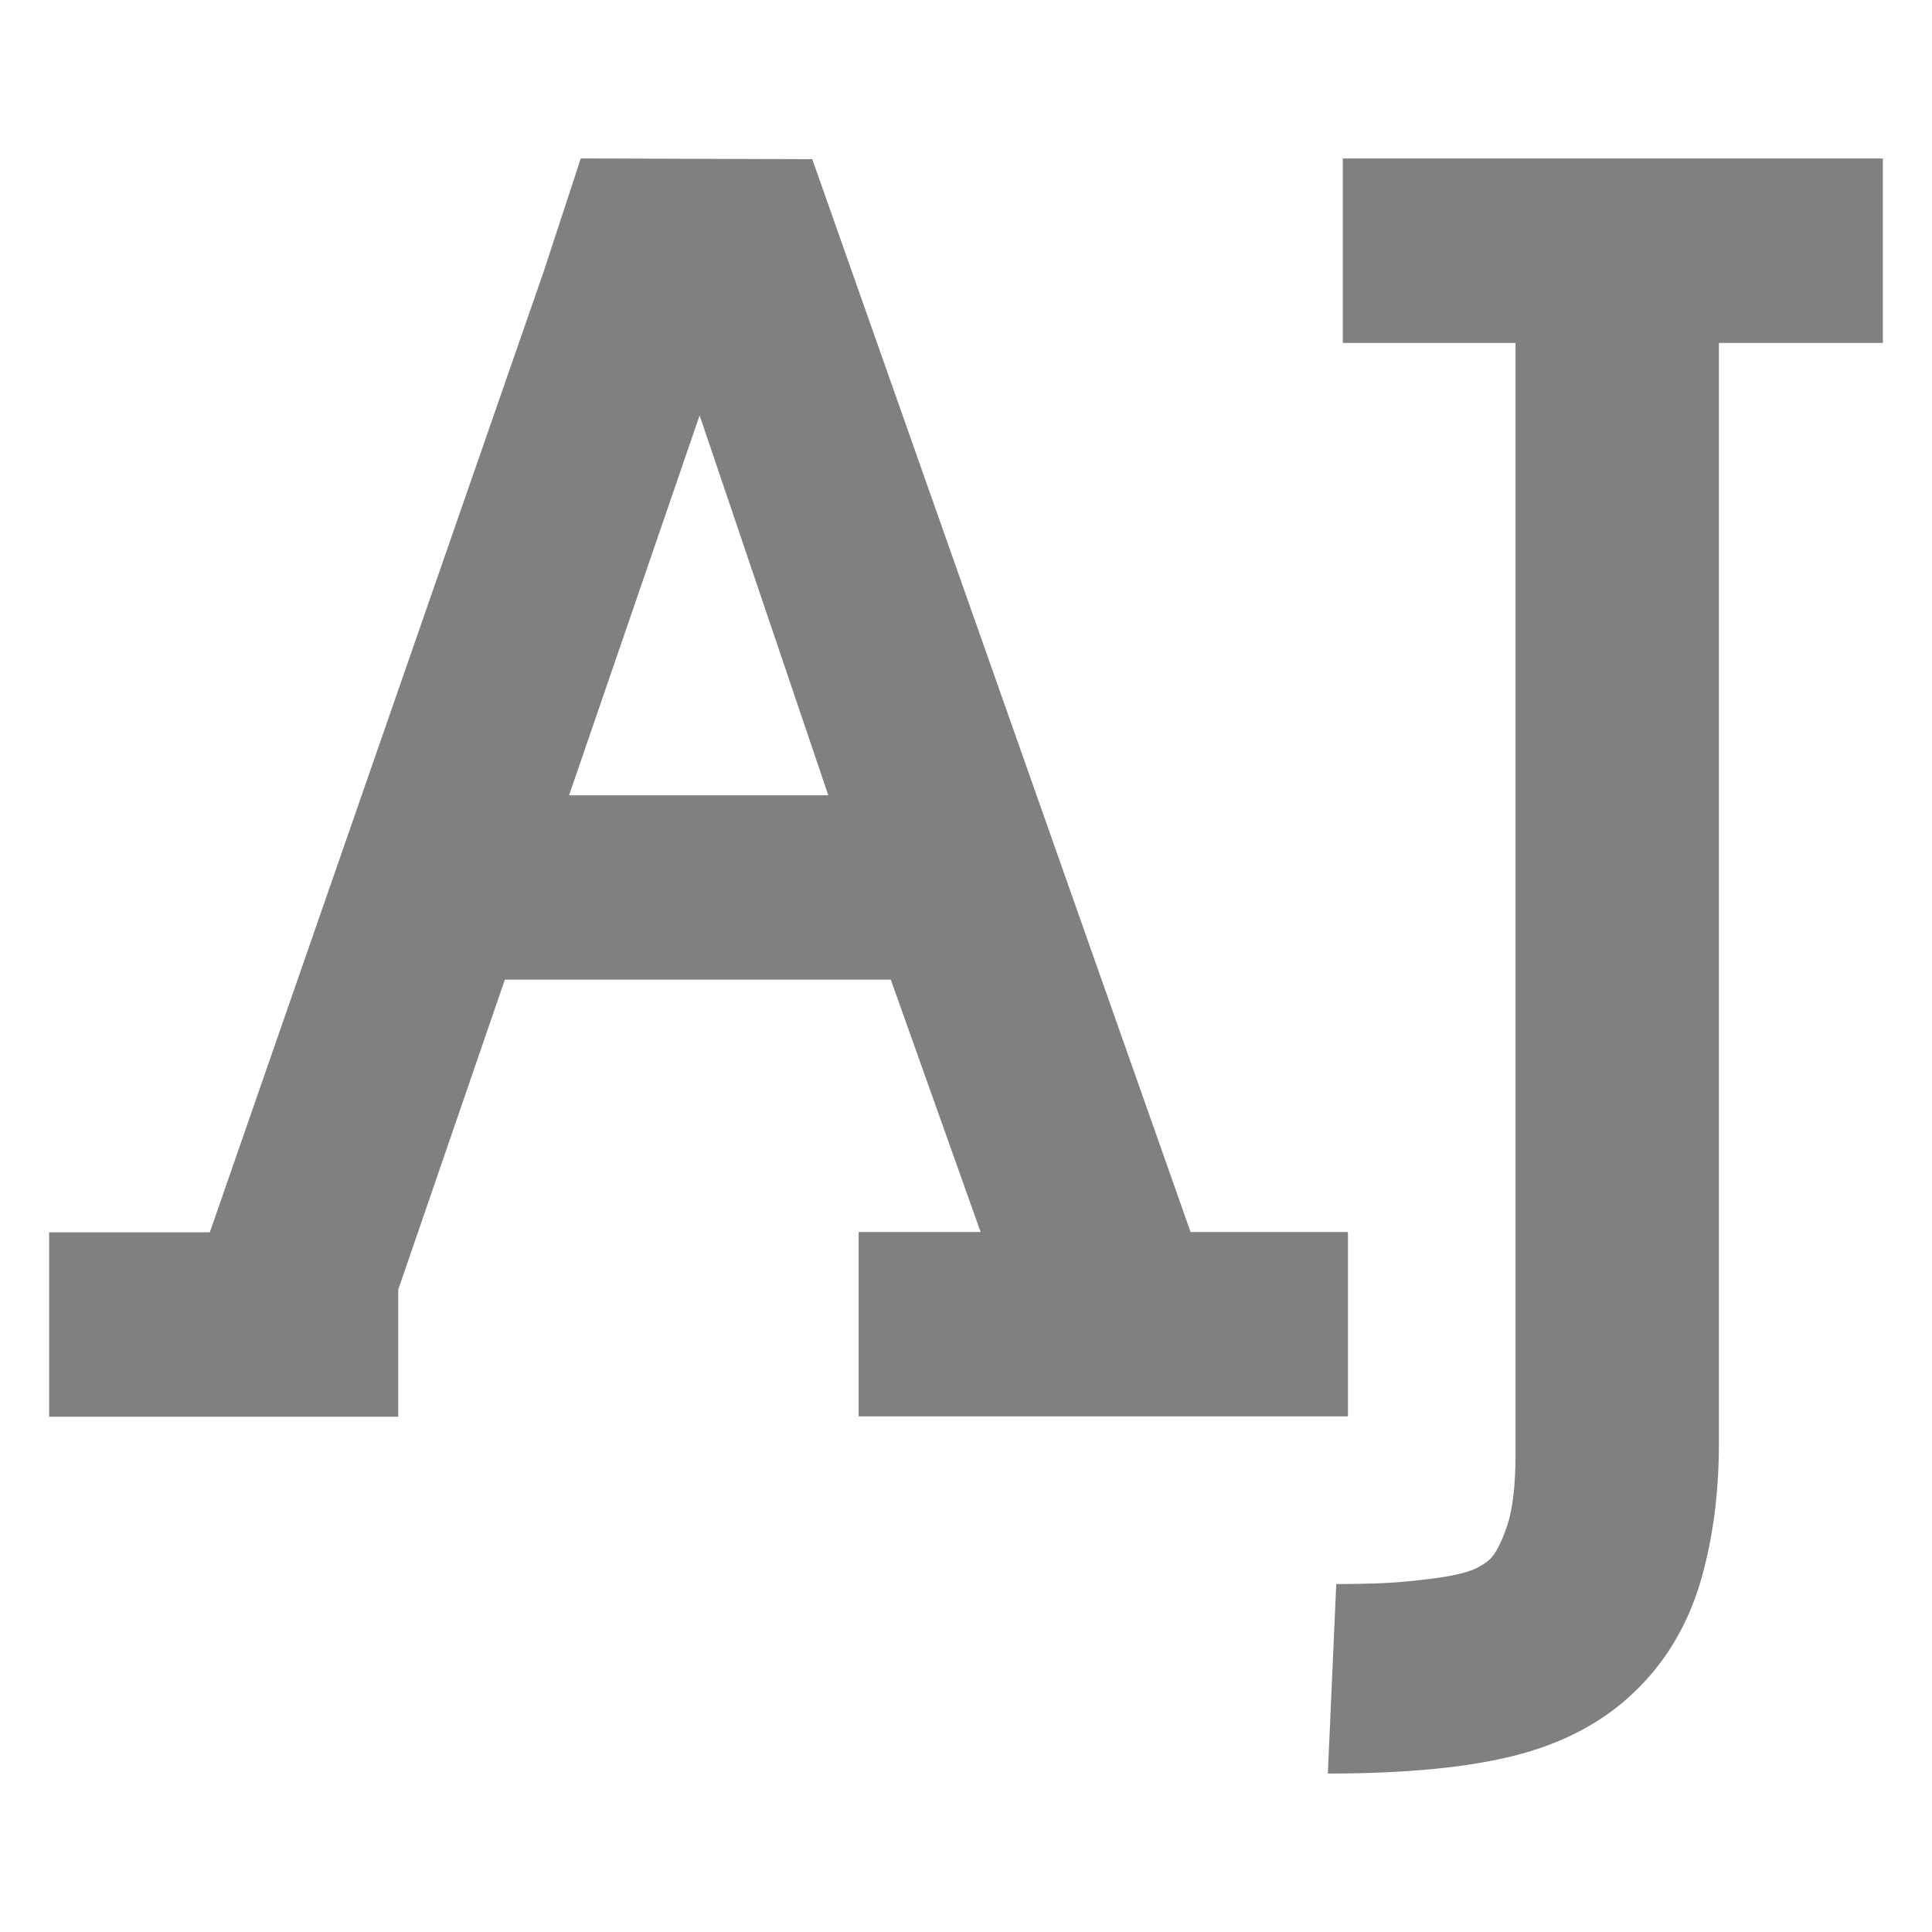 <svg xmlns="http://www.w3.org/2000/svg" id="Layer_2" data-name="Layer 2" viewBox="0 0 512 512"><defs><style>      .cls-1 {        fill: none;      }      .cls-1, .cls-2 {        stroke-width: 0px;      }      .cls-2 {        fill: gray;      }    </style></defs><g id="Layer_1-2" data-name="Layer 1"><rect class="cls-1" width="512" height="512"></rect><g><path class="cls-2" d="M315.51,326.49h41.71v48.87h-129.67v-48.87h32.32l-23.8-66.87h-102.28l-28.26,82.16v33.67H13.02v-48.87h42.58l88.44-254.5,9.87-30.09,61.35.19,100.25,284.3ZM185.36,110.22l-34.55,100.54h68.7l-34.06-100.54h-.1Z"></path><path class="cls-2" d="M455.53,90.87v291.66c0,13.74-1.74,26.22-5.13,37.45-3.48,11.22-9.19,20.71-17.32,28.45-8.03,7.74-18.39,13.35-30.97,16.64-12.58,3.29-29.32,4.94-50.22,4.94l2.23-50.22c7.45,0,13.64-.19,18.58-.68s8.9-.97,11.9-1.55,5.23-1.26,6.77-2.03c1.45-.77,2.71-1.55,3.58-2.42,1.45-1.45,3-4.45,4.45-8.71,1.45-4.35,2.23-10.64,2.23-19.06V90.87h-45.77v-48.87h143.12v48.87h-43.55.1Z"></path></g></g></svg>